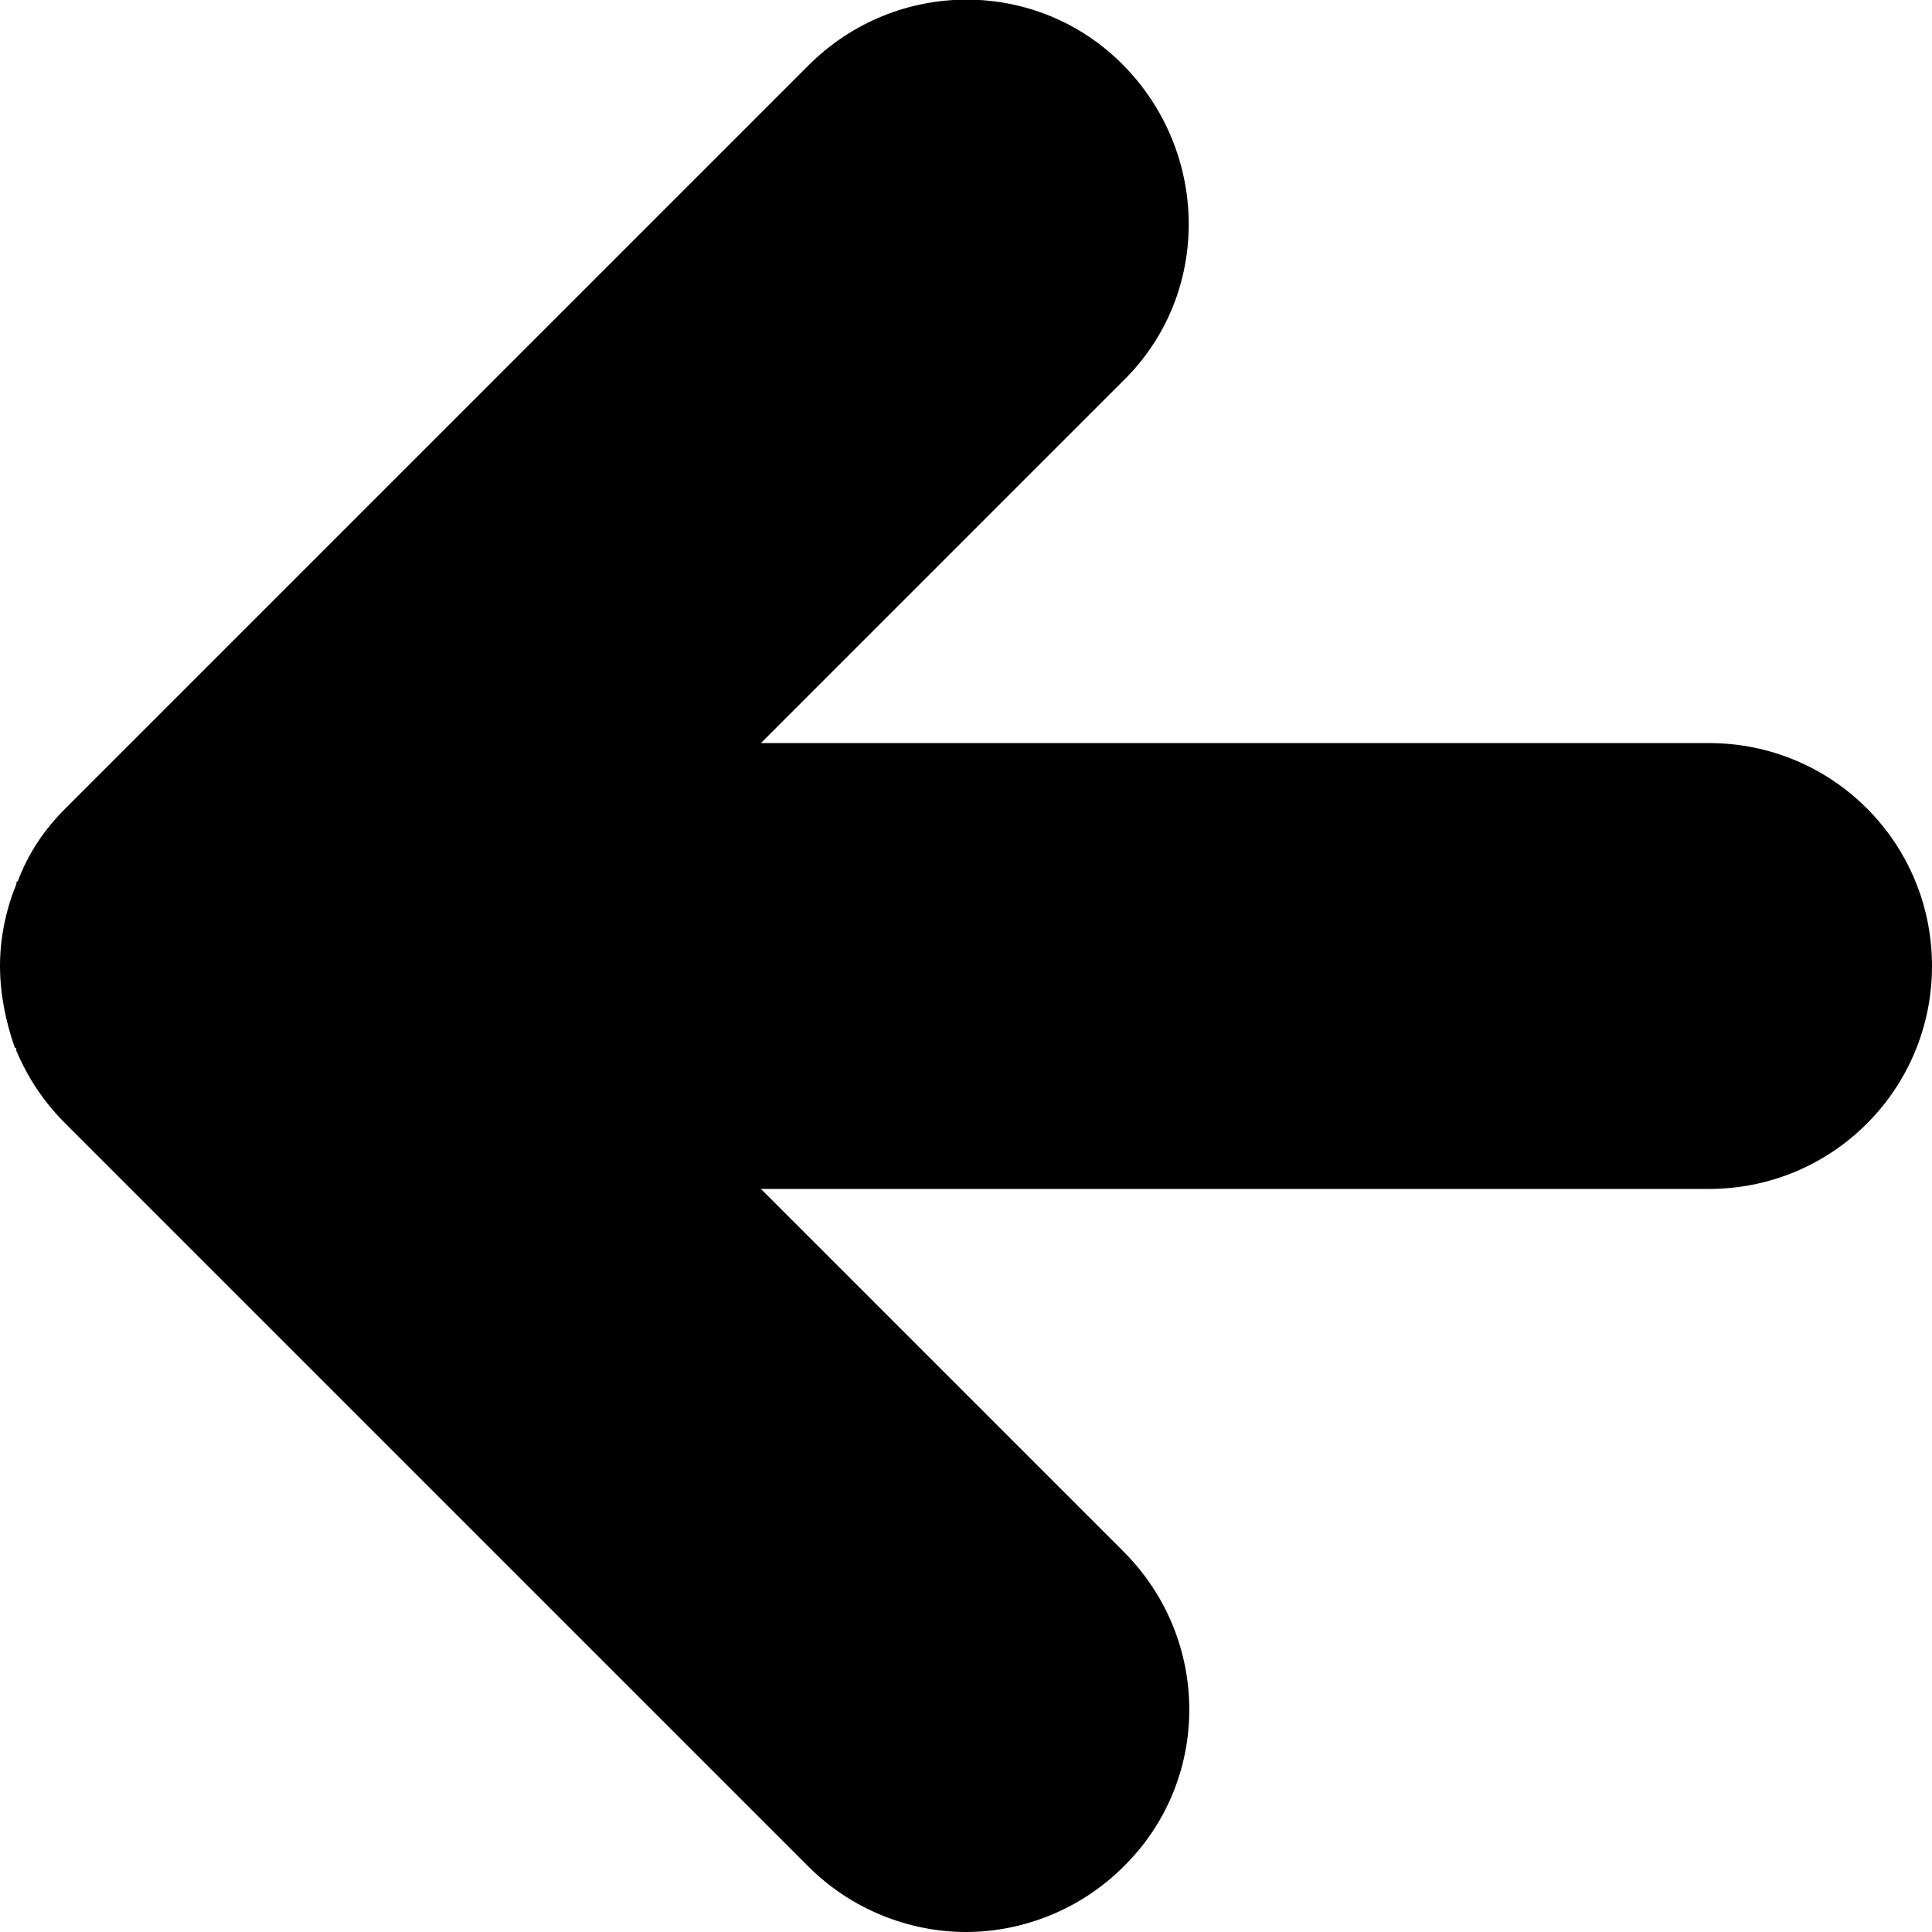 <?xml version="1.0" encoding="utf-8"?>
<svg version="1.1" xmlns="http://www.w3.org/2000/svg" xmlns:xlink="http://www.w3.org/1999/xlink" x="0px" y="0px"
	 viewBox="0 0 13 13" style="enable-background:new 0 0 13 13;" xml:space="preserve">
<path d="M0.11,7.07c0-0.01,0-0.02-0.01-0.02C0.04,6.88,0,6.69,0,6.5c0-0.19,0.04-0.38,0.11-0.55c0-0.01,0-0.02,0.01-0.02
	C0.19,5.74,0.3,5.58,0.44,5.44l5-5c0.59-0.59,1.54-0.59,2.12,0s0.59,1.54,0,2.12L5.12,5h6.38C12.33,5,13,5.67,13,6.5S12.33,8,11.5,8
	H5.12l2.44,2.44c0.59,0.59,0.59,1.54,0,2.12C7.27,12.85,6.88,13,6.5,13s-0.77-0.15-1.06-0.44l-5-5C0.3,7.42,0.19,7.26,0.11,7.07z"/>
</svg>
